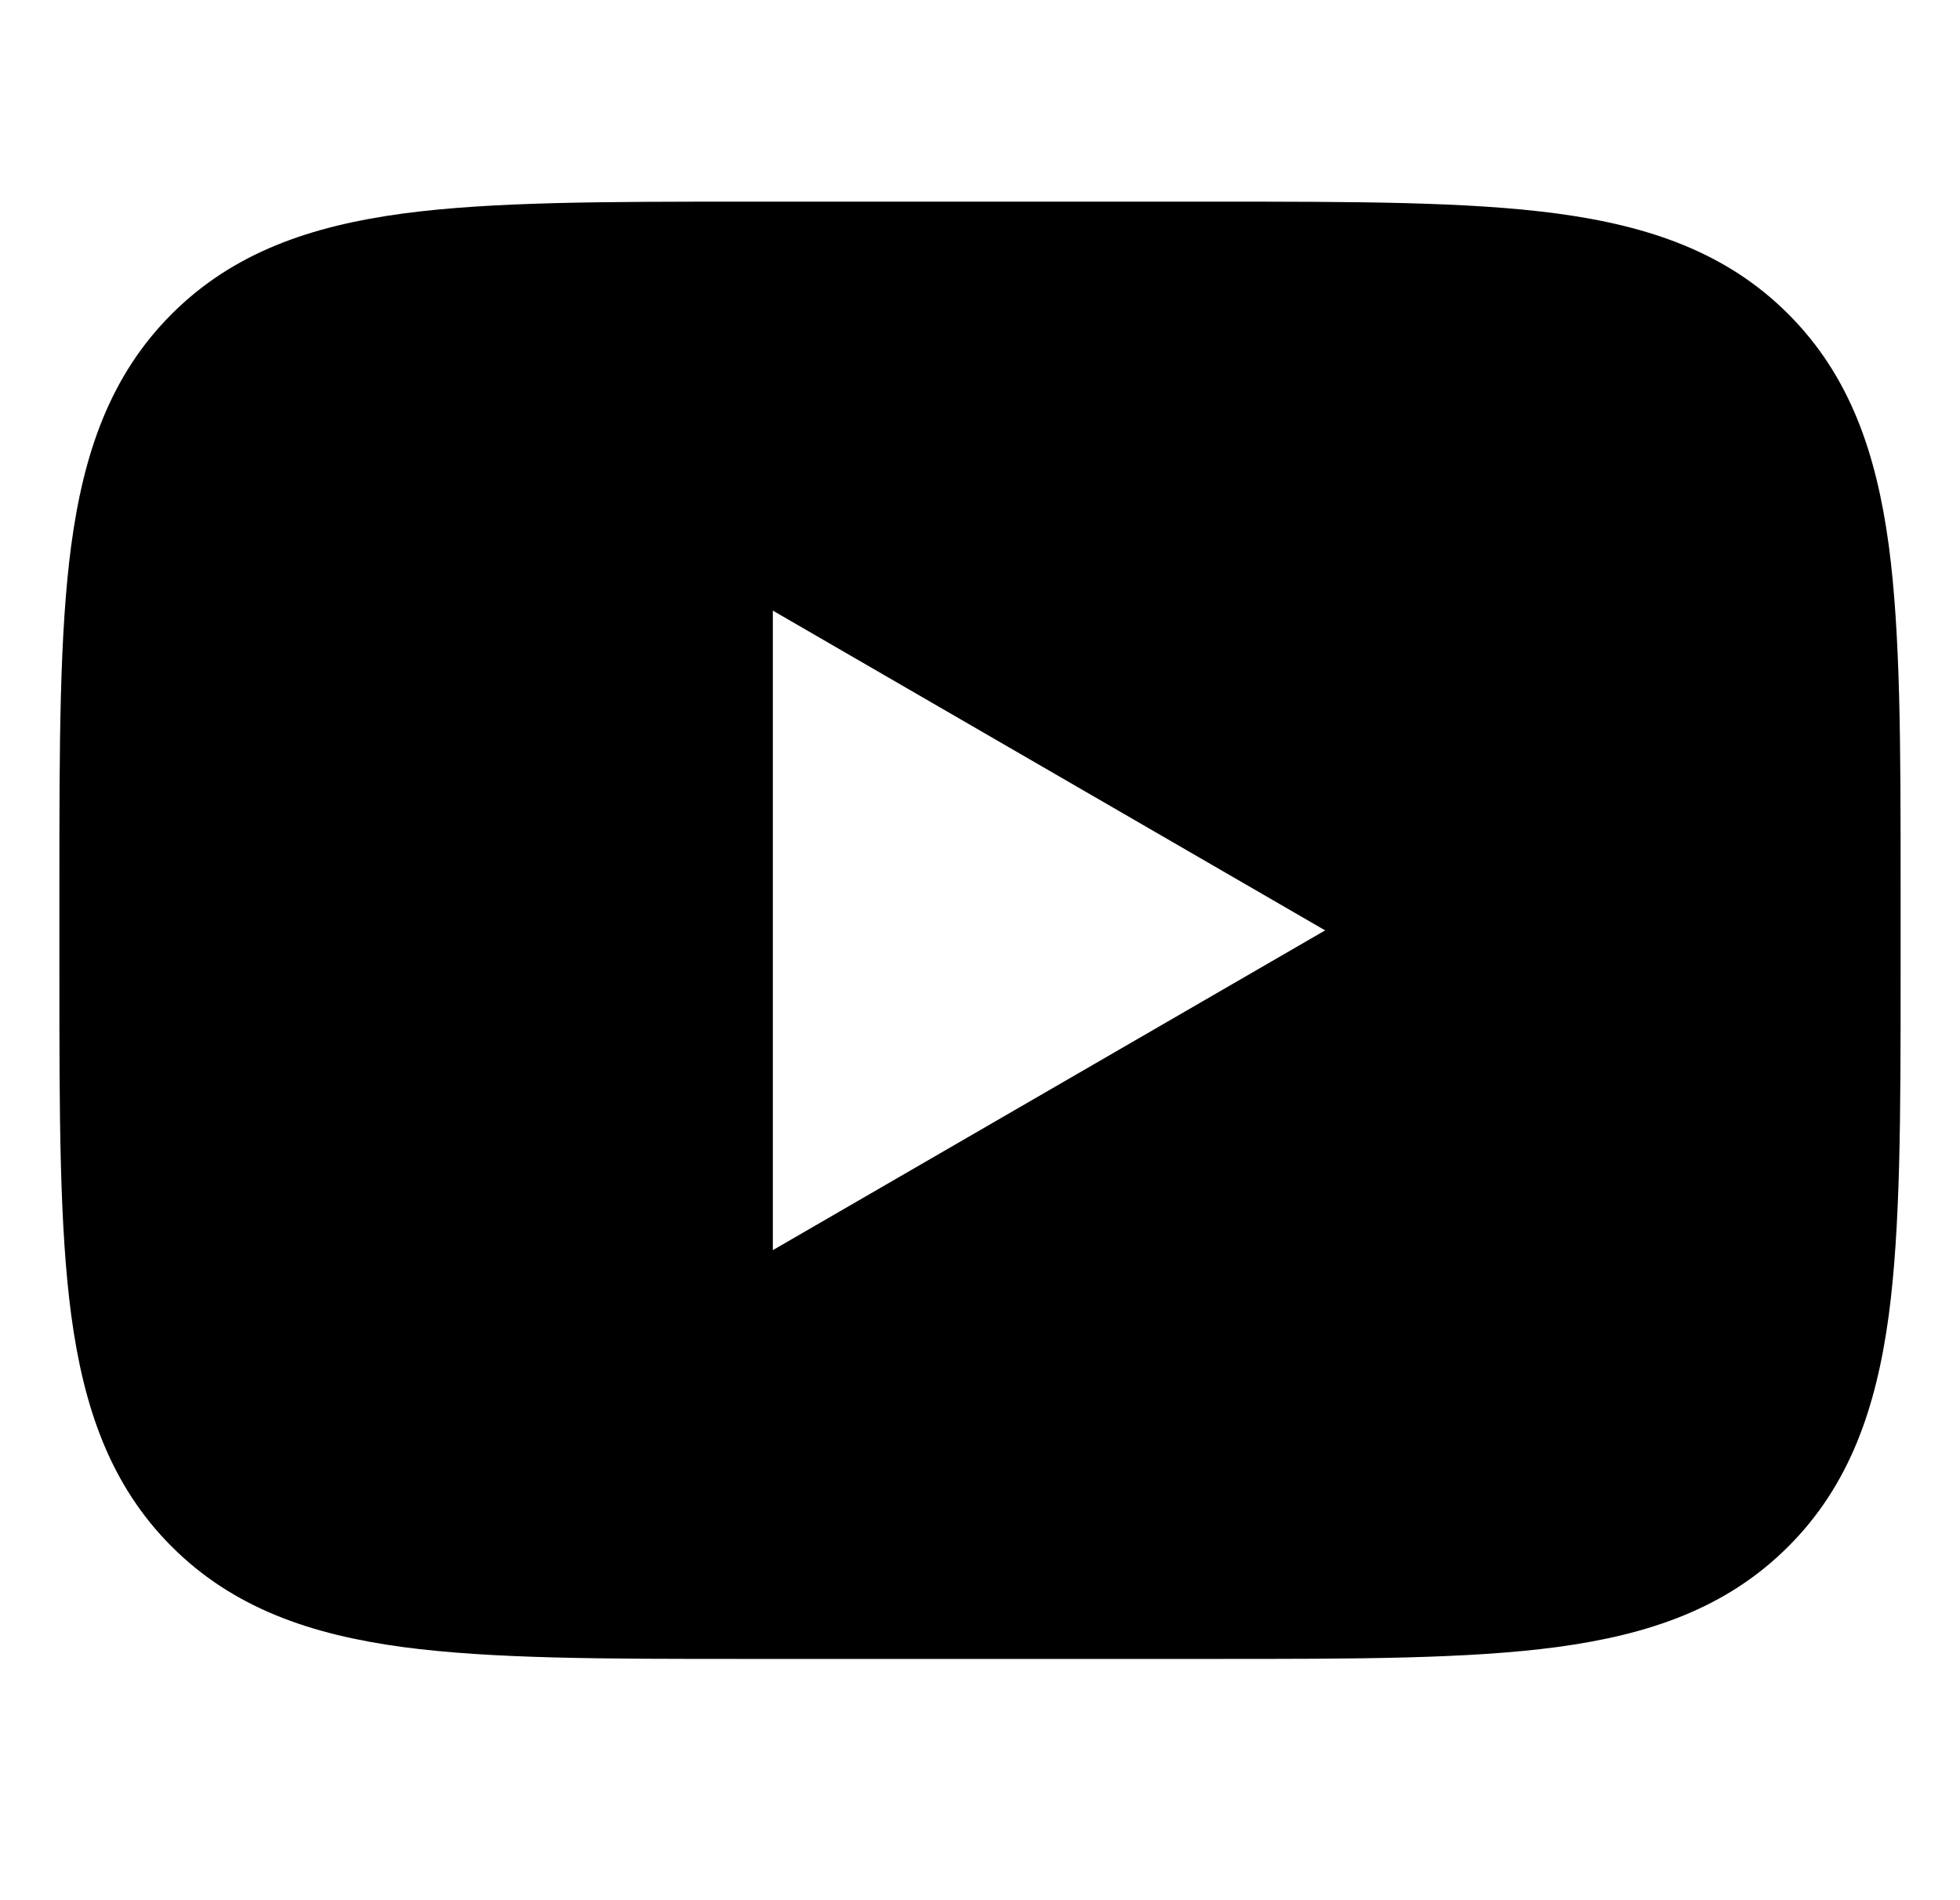 <svg width="33" height="32" viewBox="0 0 33 32" fill="none" xmlns="http://www.w3.org/2000/svg">
<path d="M20.469 3.396C22.825 3.396 24.723 3.396 26.217 3.596C27.767 3.805 29.072 4.251 30.108 5.288C31.145 6.324 31.59 7.63 31.8 9.18C32 10.673 32 12.57 32 14.926V16.407C32 18.762 32 20.66 31.8 22.154C31.59 23.704 31.145 25.009 30.108 26.045C29.072 27.082 27.767 27.528 26.216 27.737C24.723 27.937 22.825 27.937 20.469 27.937H12.531C10.175 27.937 8.277 27.937 6.783 27.737C5.233 27.528 3.928 27.082 2.891 26.045C1.855 25.009 1.409 23.704 1.2 22.153C1 20.66 1 18.762 1 16.407V14.926C1 12.57 1 10.673 1.2 9.178C1.409 7.628 1.855 6.324 2.892 5.287C3.928 4.251 5.234 3.805 6.784 3.596C8.277 3.396 10.175 3.396 12.531 3.396H20.469ZM22.311 15.668L13.012 10.283V21.053L22.311 15.668Z" fill="black"/>
</svg>
